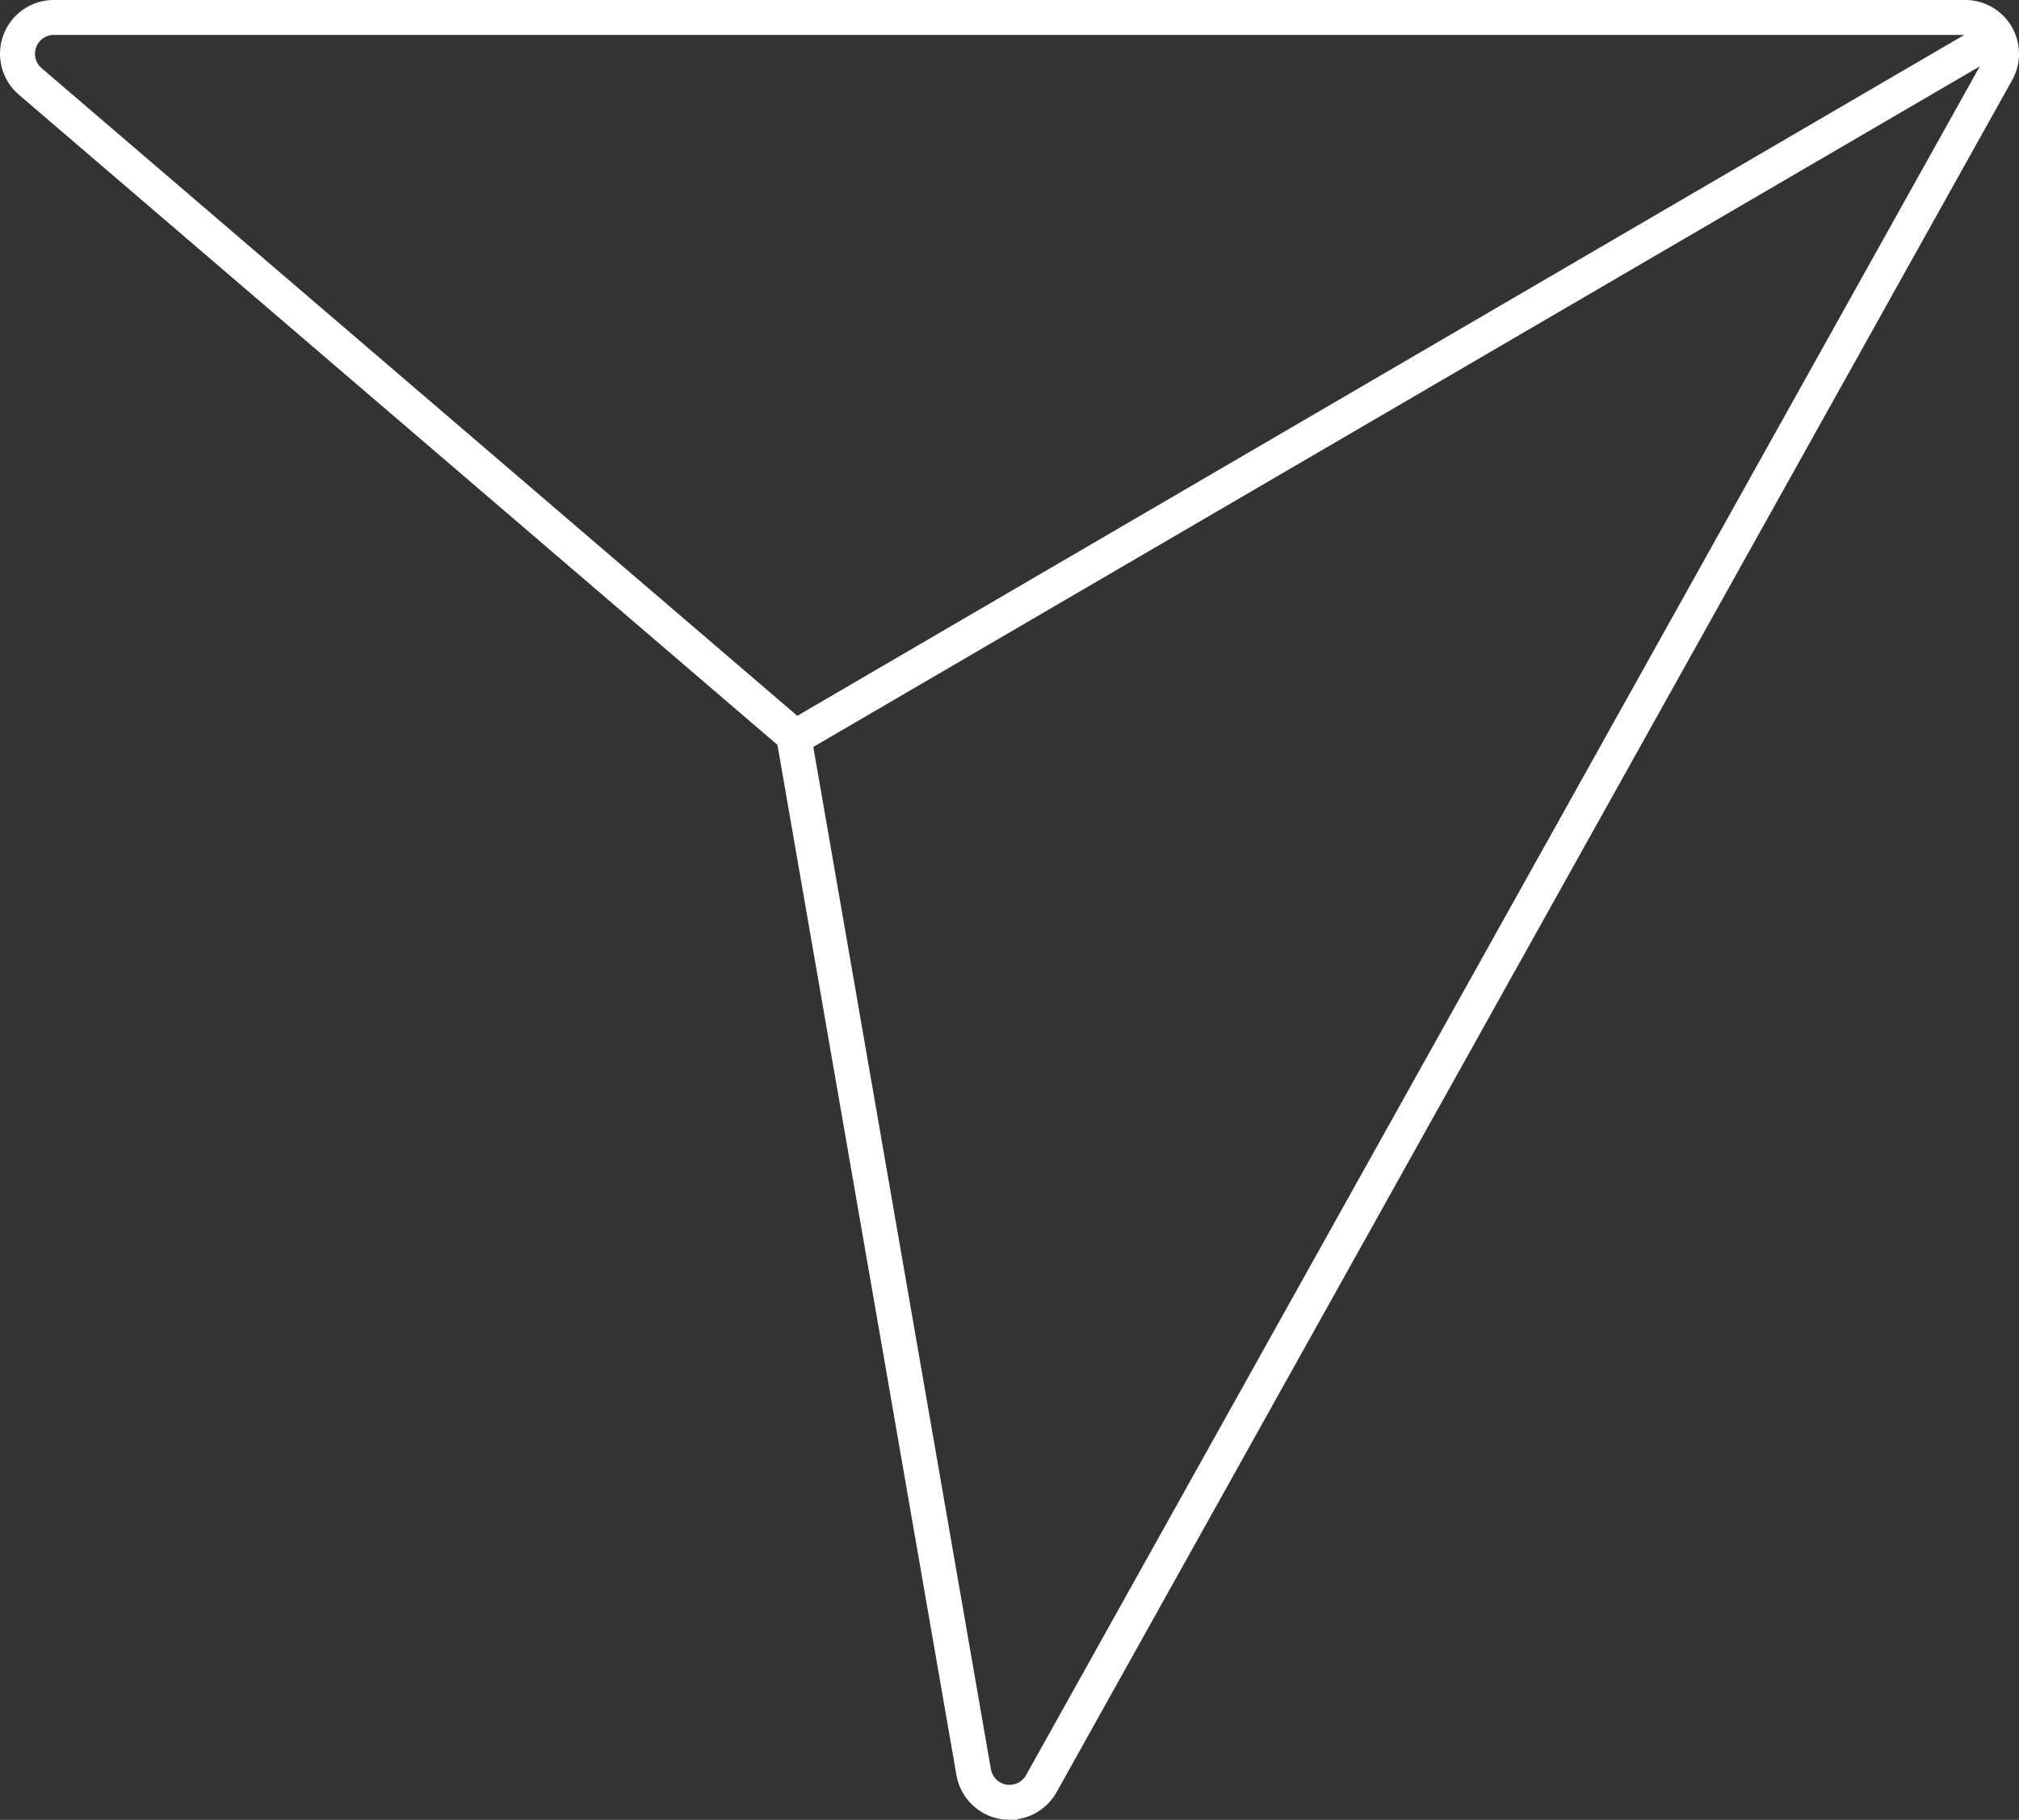 <?xml version="1.0" encoding="UTF-8"?>
<svg id="Capa_2" data-name="Capa 2" xmlns="http://www.w3.org/2000/svg" viewBox="0 0 461.93 416.44">
  <rect x="0" y="0" width="461.93" height="416.44" fill="#333333" stroke="none"/>
  <defs>
    <style>
      .cls-1 {
        fill: none;
        stroke: #fff;
        stroke-miterlimit: 10;
        stroke-width: 8px;
      }
    </style>
  </defs>
  <g id="Layer_1" data-name="Layer 1">
    <g>
      <path class="cls-1" d="M230.97,412.44c-.47,0-.93-.04-1.4-.12-3.46-.59-6.19-3.3-6.8-6.77l-41.2-237.2L6.9,18.62c-2.64-2.26-3.59-5.93-2.38-9.2,1.2-3.26,4.32-5.43,7.79-5.43H449.62c2.94,0,5.67,1.56,7.17,4.1,1.49,2.54,1.53,5.69,.1,8.26L238.24,408.17c-1.49,2.66-4.29,4.26-7.26,4.26Z"/>
      <path class="cls-1" d="M180.07,169.8L456.95,8.22"/>
    </g>
  </g>
</svg>